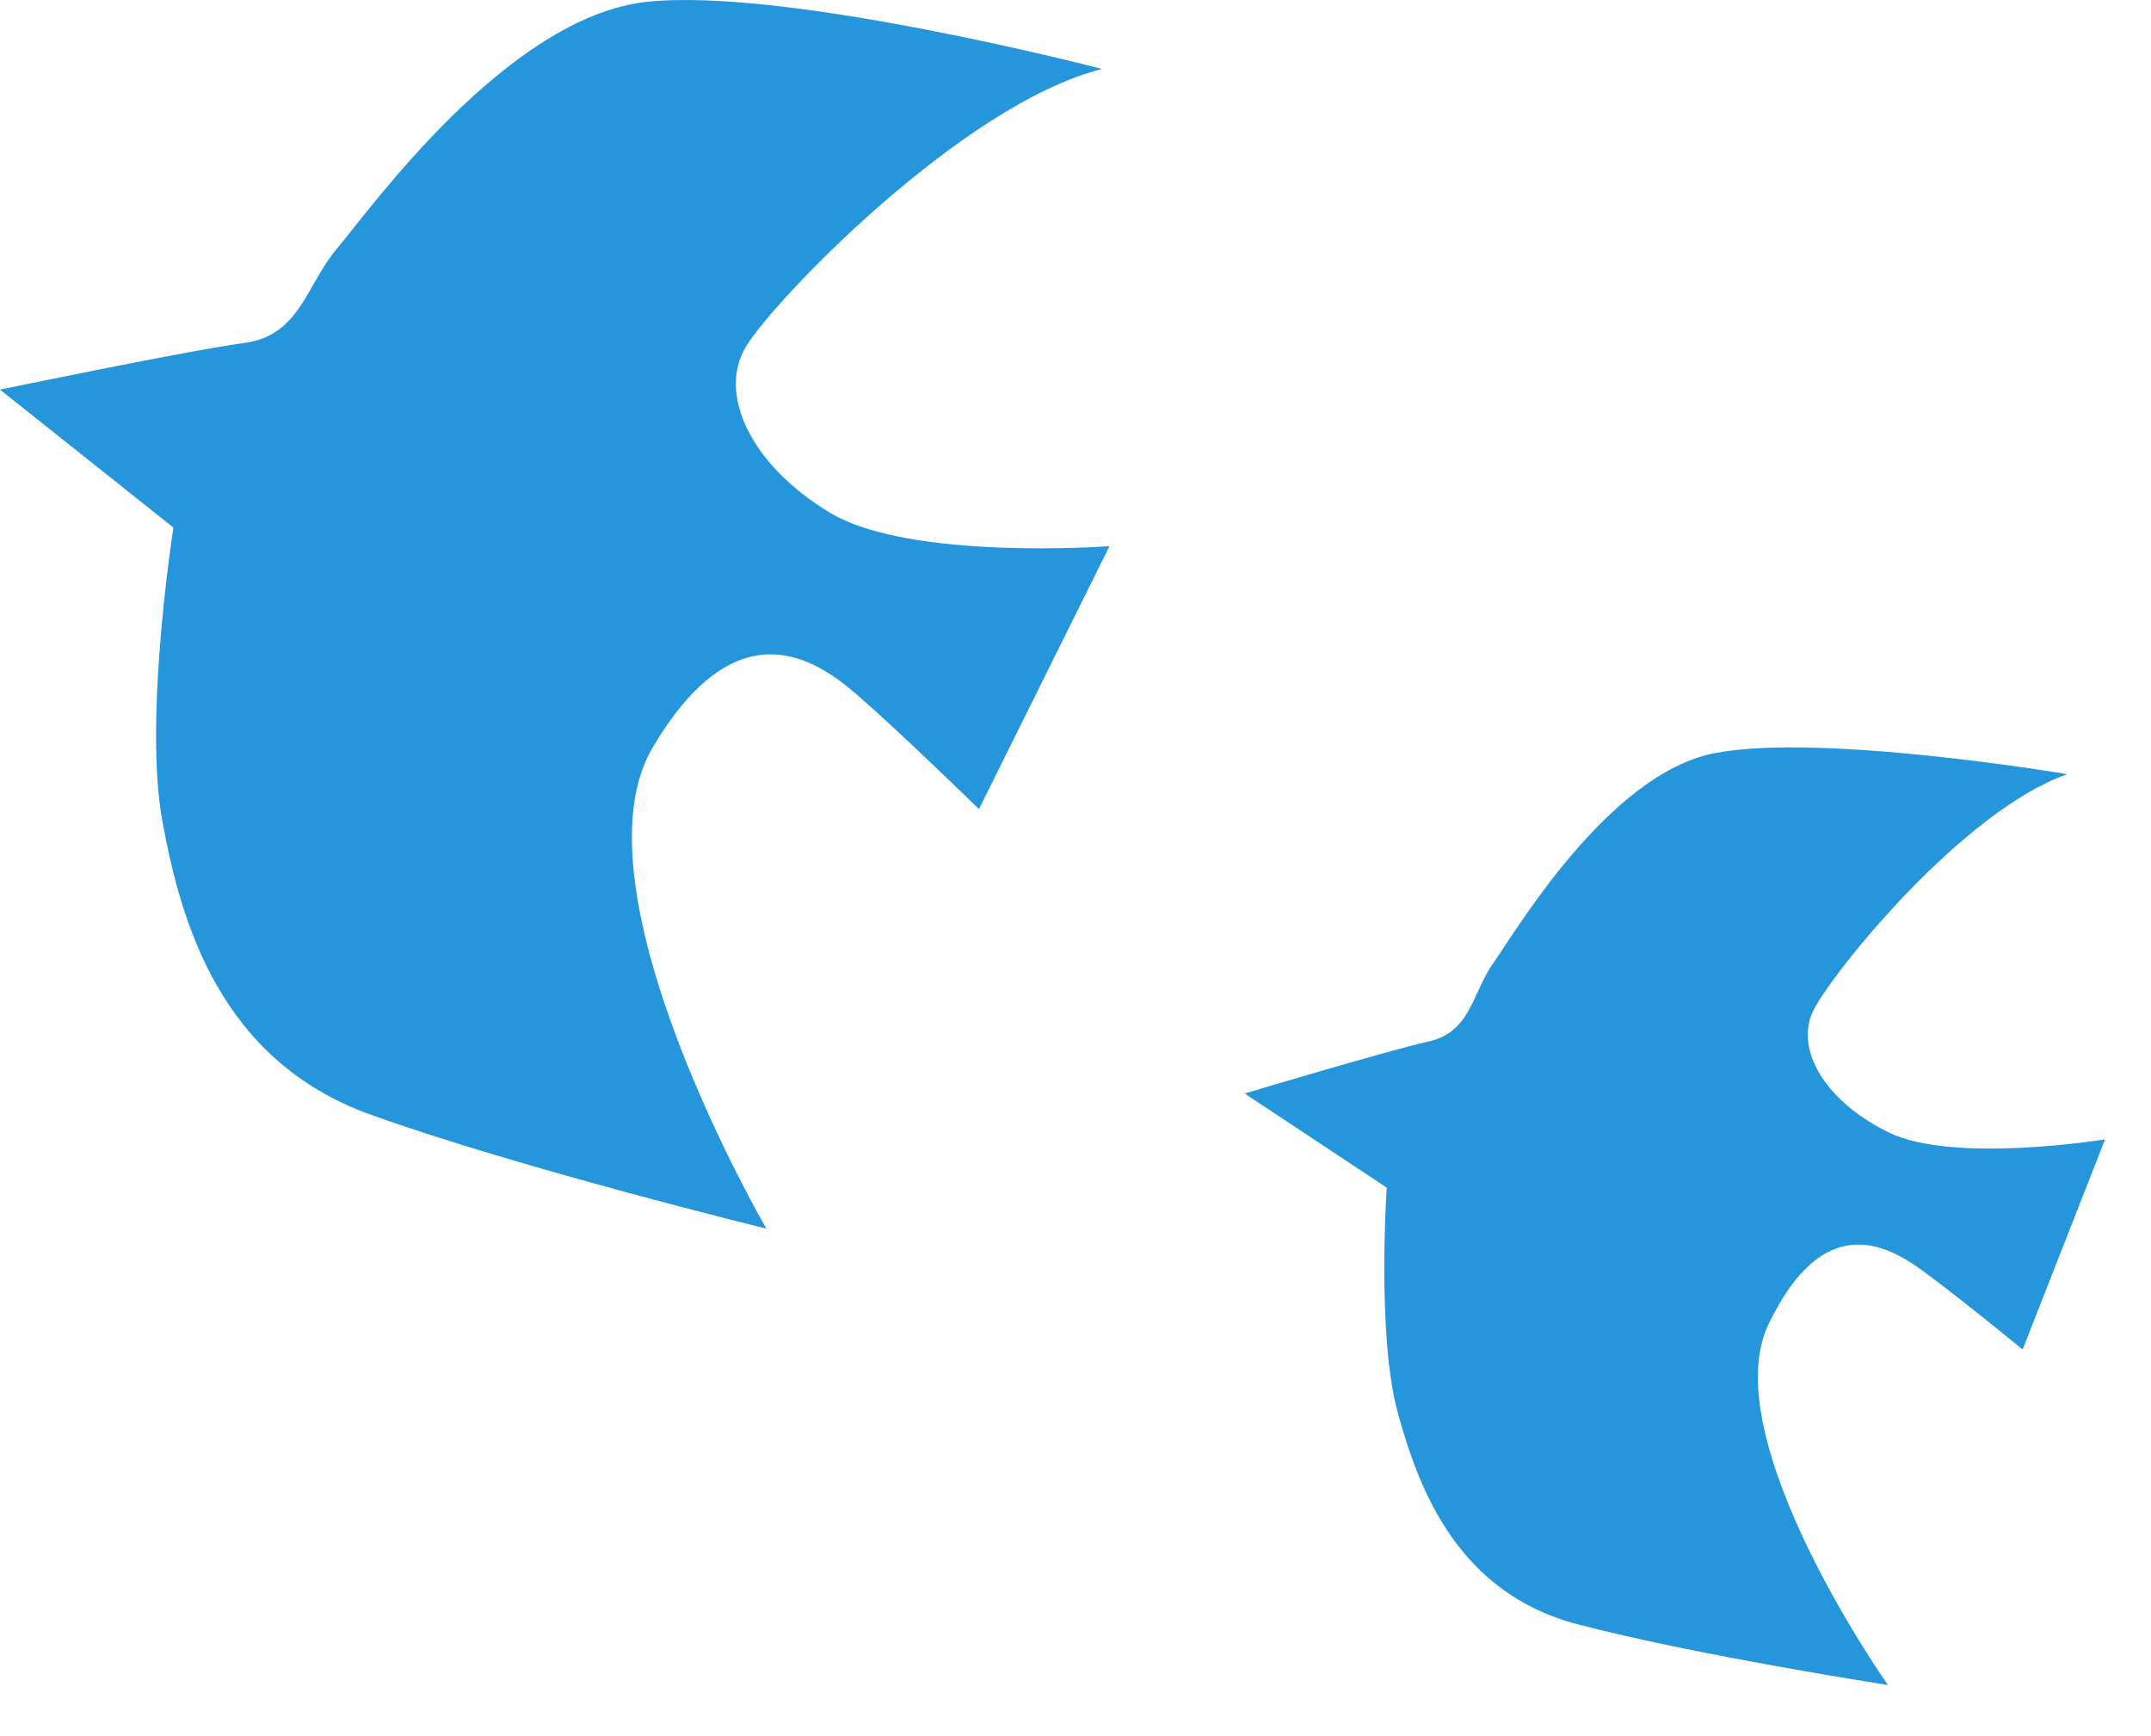 <svg xmlns="http://www.w3.org/2000/svg" xmlns:xlink="http://www.w3.org/1999/xlink" width="194.126" height="156.733"><defs><clipPath id="clip-path"><rect id="Rectangle_84" data-name="Rectangle 84" width="100.129" height="110.895" fill="#0084d6"/></clipPath><clipPath id="clip-path-2"><rect id="Rectangle_84-2" data-name="Rectangle 84" width="77.009" height="85.289" fill="#0084d6"/></clipPath></defs><g id="Group_43" data-name="Group 43" transform="translate(-1255 -830.633)"><g id="Group_36" data-name="Group 36" transform="translate(1255 830.633)" opacity="0.853"><g id="Group_35" data-name="Group 35" clip-path="url(#clip-path)"><path id="Path_31" data-name="Path 31" d="M99.456,6.222S71.016-1.183,58.395.164,33.32,19.012,30.459,22.377s-3.365,7.909-8.414,8.583S0,35.167,0,35.167L15.65,47.62s-2.692,17.165-1.009,26.421,5.217,21.709,18.848,26.589S69.165,110.9,69.165,110.9,51.327,80.267,58.9,67.478,73.541,59.4,77.411,62.765,88.35,73.031,88.35,73.031L100.129,49.3s-18.006,1.346-25.243-3.029S64.789,35.5,67.314,31.3,86.835,9.419,99.456,6.222" transform="translate(0 0)" fill="#0084d6"/></g></g><g id="Group_37" data-name="Group 37" transform="matrix(0.996, -0.087, 0.087, 0.996, 1364.977, 902.402)" opacity="0.853"><g id="Group_35-2" data-name="Group 35" clip-path="url(#clip-path-2)"><path id="Path_31-2" data-name="Path 31" d="M76.491,4.785S54.618-.91,44.911.126,25.626,14.622,23.426,17.21s-2.588,6.083-6.471,6.6S0,27.047,0,27.047l12.036,9.578s-2.071,13.2-.776,20.32,4.012,16.7,14.5,20.449,27.439,7.9,27.439,7.9S39.475,61.733,45.3,51.9s11.26-6.212,14.237-3.624,8.413,7.9,8.413,7.9l9.06-18.249s-13.849,1.035-19.414-2.33-7.766-8.283-5.824-11.519S66.784,7.244,76.491,4.785" transform="translate(0 0)" fill="#0084d6"/></g></g></g></svg>